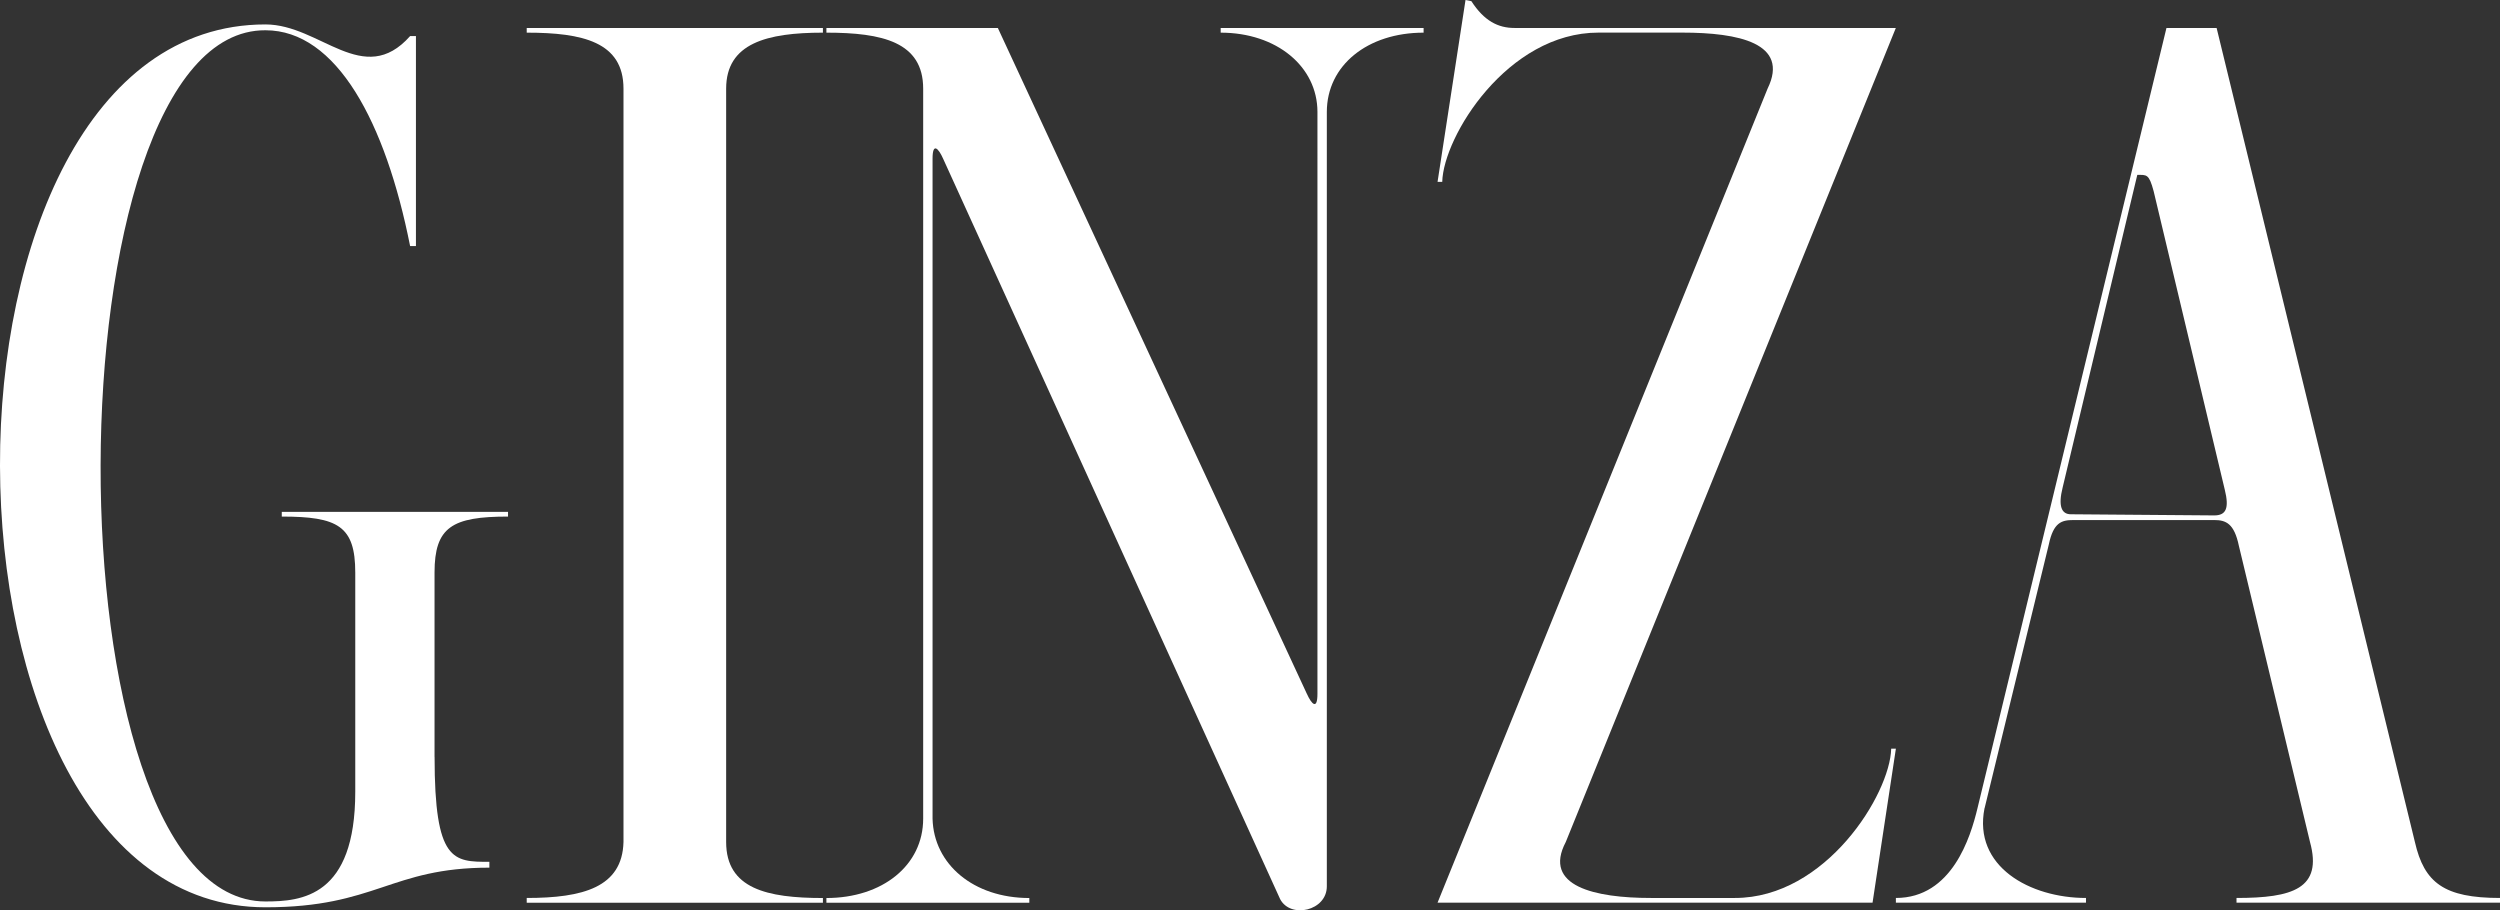 <?xml version="1.0" encoding="UTF-8"?><svg id="_レイヤー_1" xmlns="http://www.w3.org/2000/svg" viewBox="0 0 480 174.77"><rect x="0" y="0" width="480" height="174.77" fill="#333333" stroke="none"/><path d="m83.44,145.32c0,20.15,3.58,20.15,10.52,20.15v1.12c-19.03,0-21.72,7.61-42.99,7.61-67.62,0-68.3-169.51,0-169.51,10.52,0,18.81,12.32,27.77,2.24h1.12v40.31h-1.12c-4.7-23.74-14.11-41.43-27.77-41.43-41.87-.22-42.54,167.27,0,167.27,6.94,0,17.24-.9,17.24-21.05v-42.1c0-8.96-3.36-10.75-14.11-10.75v-.9h43.44v.9c-10.75,0-14.11,2.01-14.11,10.75v35.38Z" style="fill:#fff;"/><path d="m101.13,173.31v-.9c10.75,0,18.36-2.02,18.58-10.75V17.02c0-8.96-7.84-10.75-18.58-10.75v-.89h56.87v.89c-10.75,0-18.58,2.02-18.58,10.75v144.65c0,8.96,7.84,10.75,18.58,10.75v.9h-56.87Z" style="fill:#fff;"/><path d="m250.93,133.23c.9,2.01,2.02,3.13,2.02,0V21.5c0-8.73-7.84-15.23-18.58-15.23v-.89h38.96v.89c-10.75,0-18.58,6.27-18.58,15.23v148.68c0,4.7-6.94,6.27-8.96,2.46L181.07,30.45c-.9-2.02-2.02-3.14-2.02,0v126.74c.22,8.73,7.84,15.23,18.58,15.23v.9h-38.96v-.9c10.75,0,18.58-6.27,18.58-15.23V17.02c0-8.96-7.84-10.75-18.58-10.75v-.89h32.92l59.34,127.86Z" style="fill:#fff;"/><path d="m281.38,0l1.12.22c2.46,3.81,5.15,5.15,8.28,5.15h73.22l-63.37,156.29c-4.48,8.51,5.6,10.75,16.35,10.75h16.12c17.47,0,29.78-19.93,30.01-28.66h.9l-4.48,29.56h-83.52l63.37-156.3c4.26-8.73-5.6-10.75-16.35-10.75h-16.12c-17.47,0-29.78,19.93-30,28.66h-.9l5.37-34.93Z" style="fill:#fff;"/><path d="m381.03,155.17c-2.24,11.2,8.73,17.24,19.48,17.24v.9h-36.5v-.9c10.75,0,14.33-11.64,15.67-17.24L415.96,5.37h9.63l38.07,156.29c1.79,7.84,5.6,10.75,16.35,10.75v.9h-50.6v-.9c10.75,0,16.57-1.79,14.11-10.75l-13.66-56.88c-.89-4.25-2.46-4.93-4.7-4.93h-27.09c-2.24,0-3.81.45-4.7,4.7l-12.32,50.6Zm15-61.58c-.9,3.58-.22,5.15,1.57,5.15l27.54.22c2.24,0,2.91-1.34,2.02-4.93l-13.66-57.32c-.9-3.36-1.34-3.13-3.14-3.13l-14.33,60.01Z" style="fill:#fff;"/></svg>